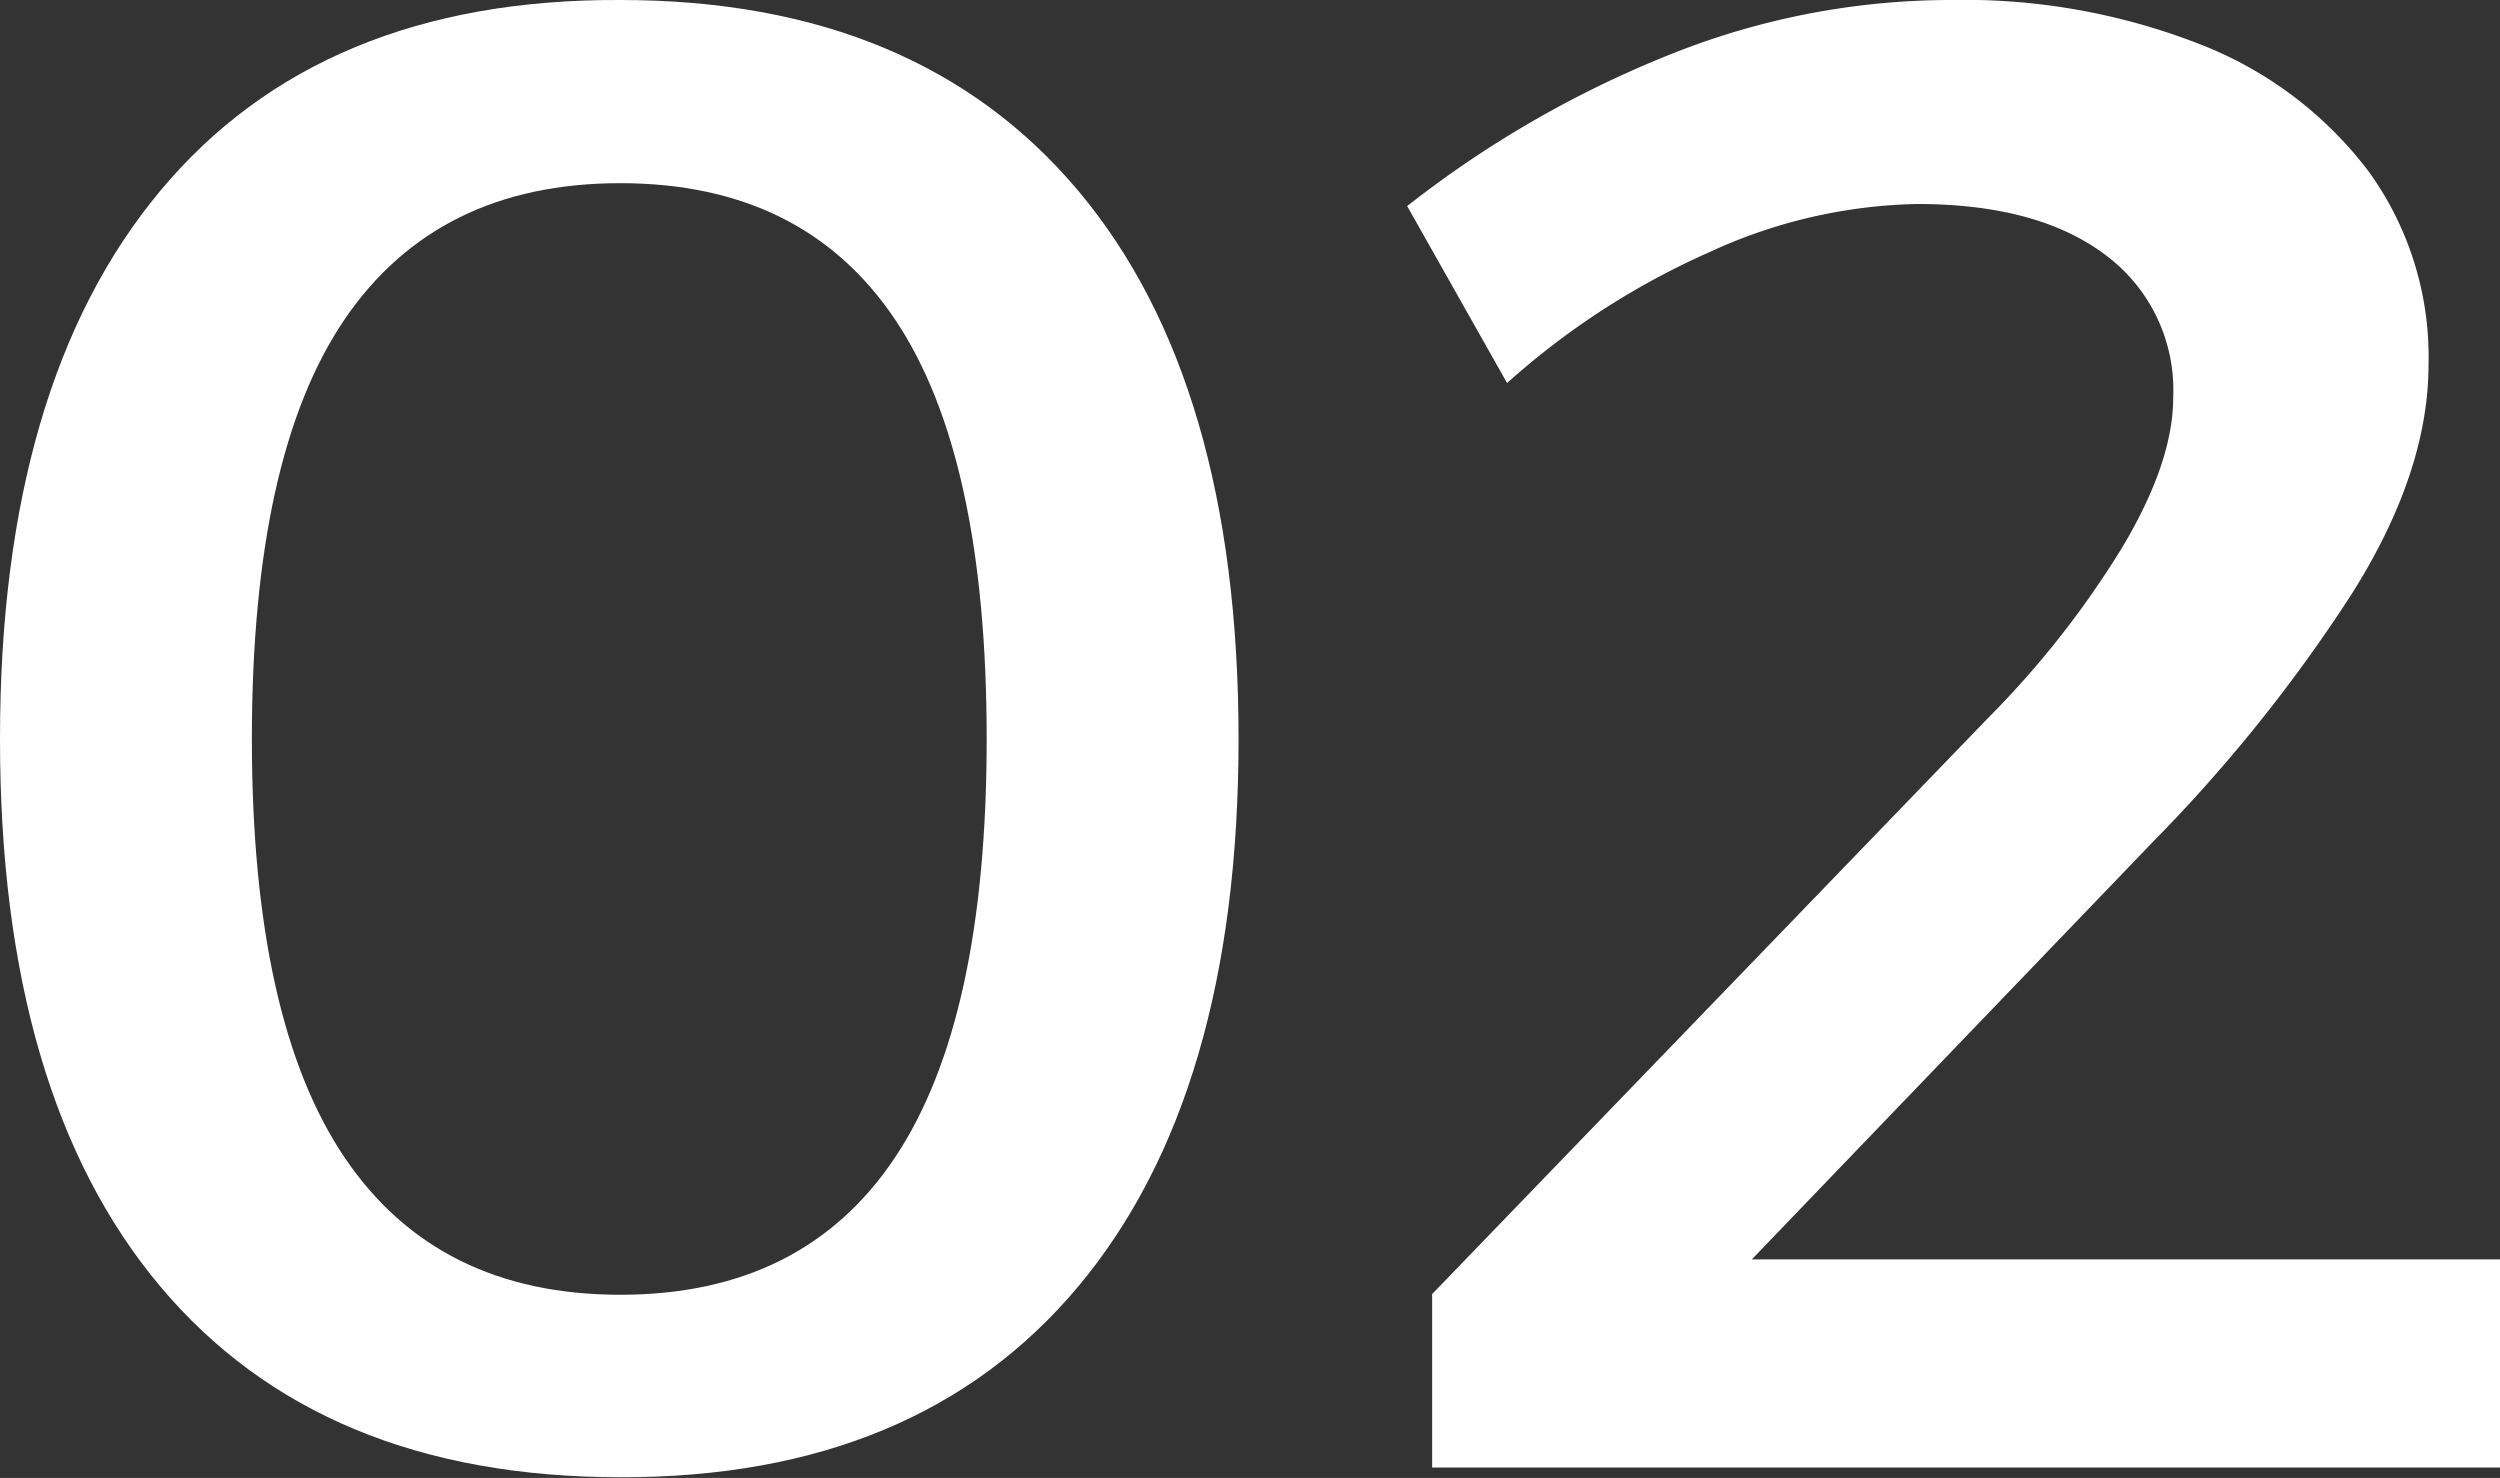 <svg xmlns="http://www.w3.org/2000/svg" viewBox="0 0 144.12 85.2"><rect x="0" y="0" width="144.12" height="85.2" fill="#333333" stroke="none"/><defs><style>.cls-1{fill:#fff;}</style></defs><g id="レイヤー_2" data-name="レイヤー 2"><g id="デザイン"><path class="cls-1" d="M35.76,0q17.16,0,26.4,11T71.4,42.6q0,20.52-9.24,31.56t-26.4,11q-17.28,0-26.52-11T0,42.6Q0,22.08,9.24,11T35.76,0Zm0,10.56q-10.56,0-15.9,7.86T14.52,42.6q0,16.2,5.34,24.12t15.9,7.92q10.56,0,15.84-7.92T56.88,42.6q0-16.32-5.28-24.18T35.76,10.56Z"/><path class="cls-1" d="M114.6,41.4a53.68,53.68,0,0,0,7.74-9.84q2.94-4.92,2.94-8.64a9.7,9.7,0,0,0-3.9-8.22q-3.9-2.94-10.86-2.94a29.8,29.8,0,0,0-11.94,2.76,44.33,44.33,0,0,0-11.7,7.56l-5.76-10.2a61.38,61.38,0,0,1,15.06-8.7A43.57,43.57,0,0,1,112.44,0,37.34,37.34,0,0,1,126.9,2.58a22.3,22.3,0,0,1,9.66,7.32A18.25,18.25,0,0,1,140,21q0,6.24-4.44,13.26a89.64,89.64,0,0,1-11.4,14.22L96.84,76.92,94.92,72.6h49.2v12H82.56v-10Z"/></g></g></svg>